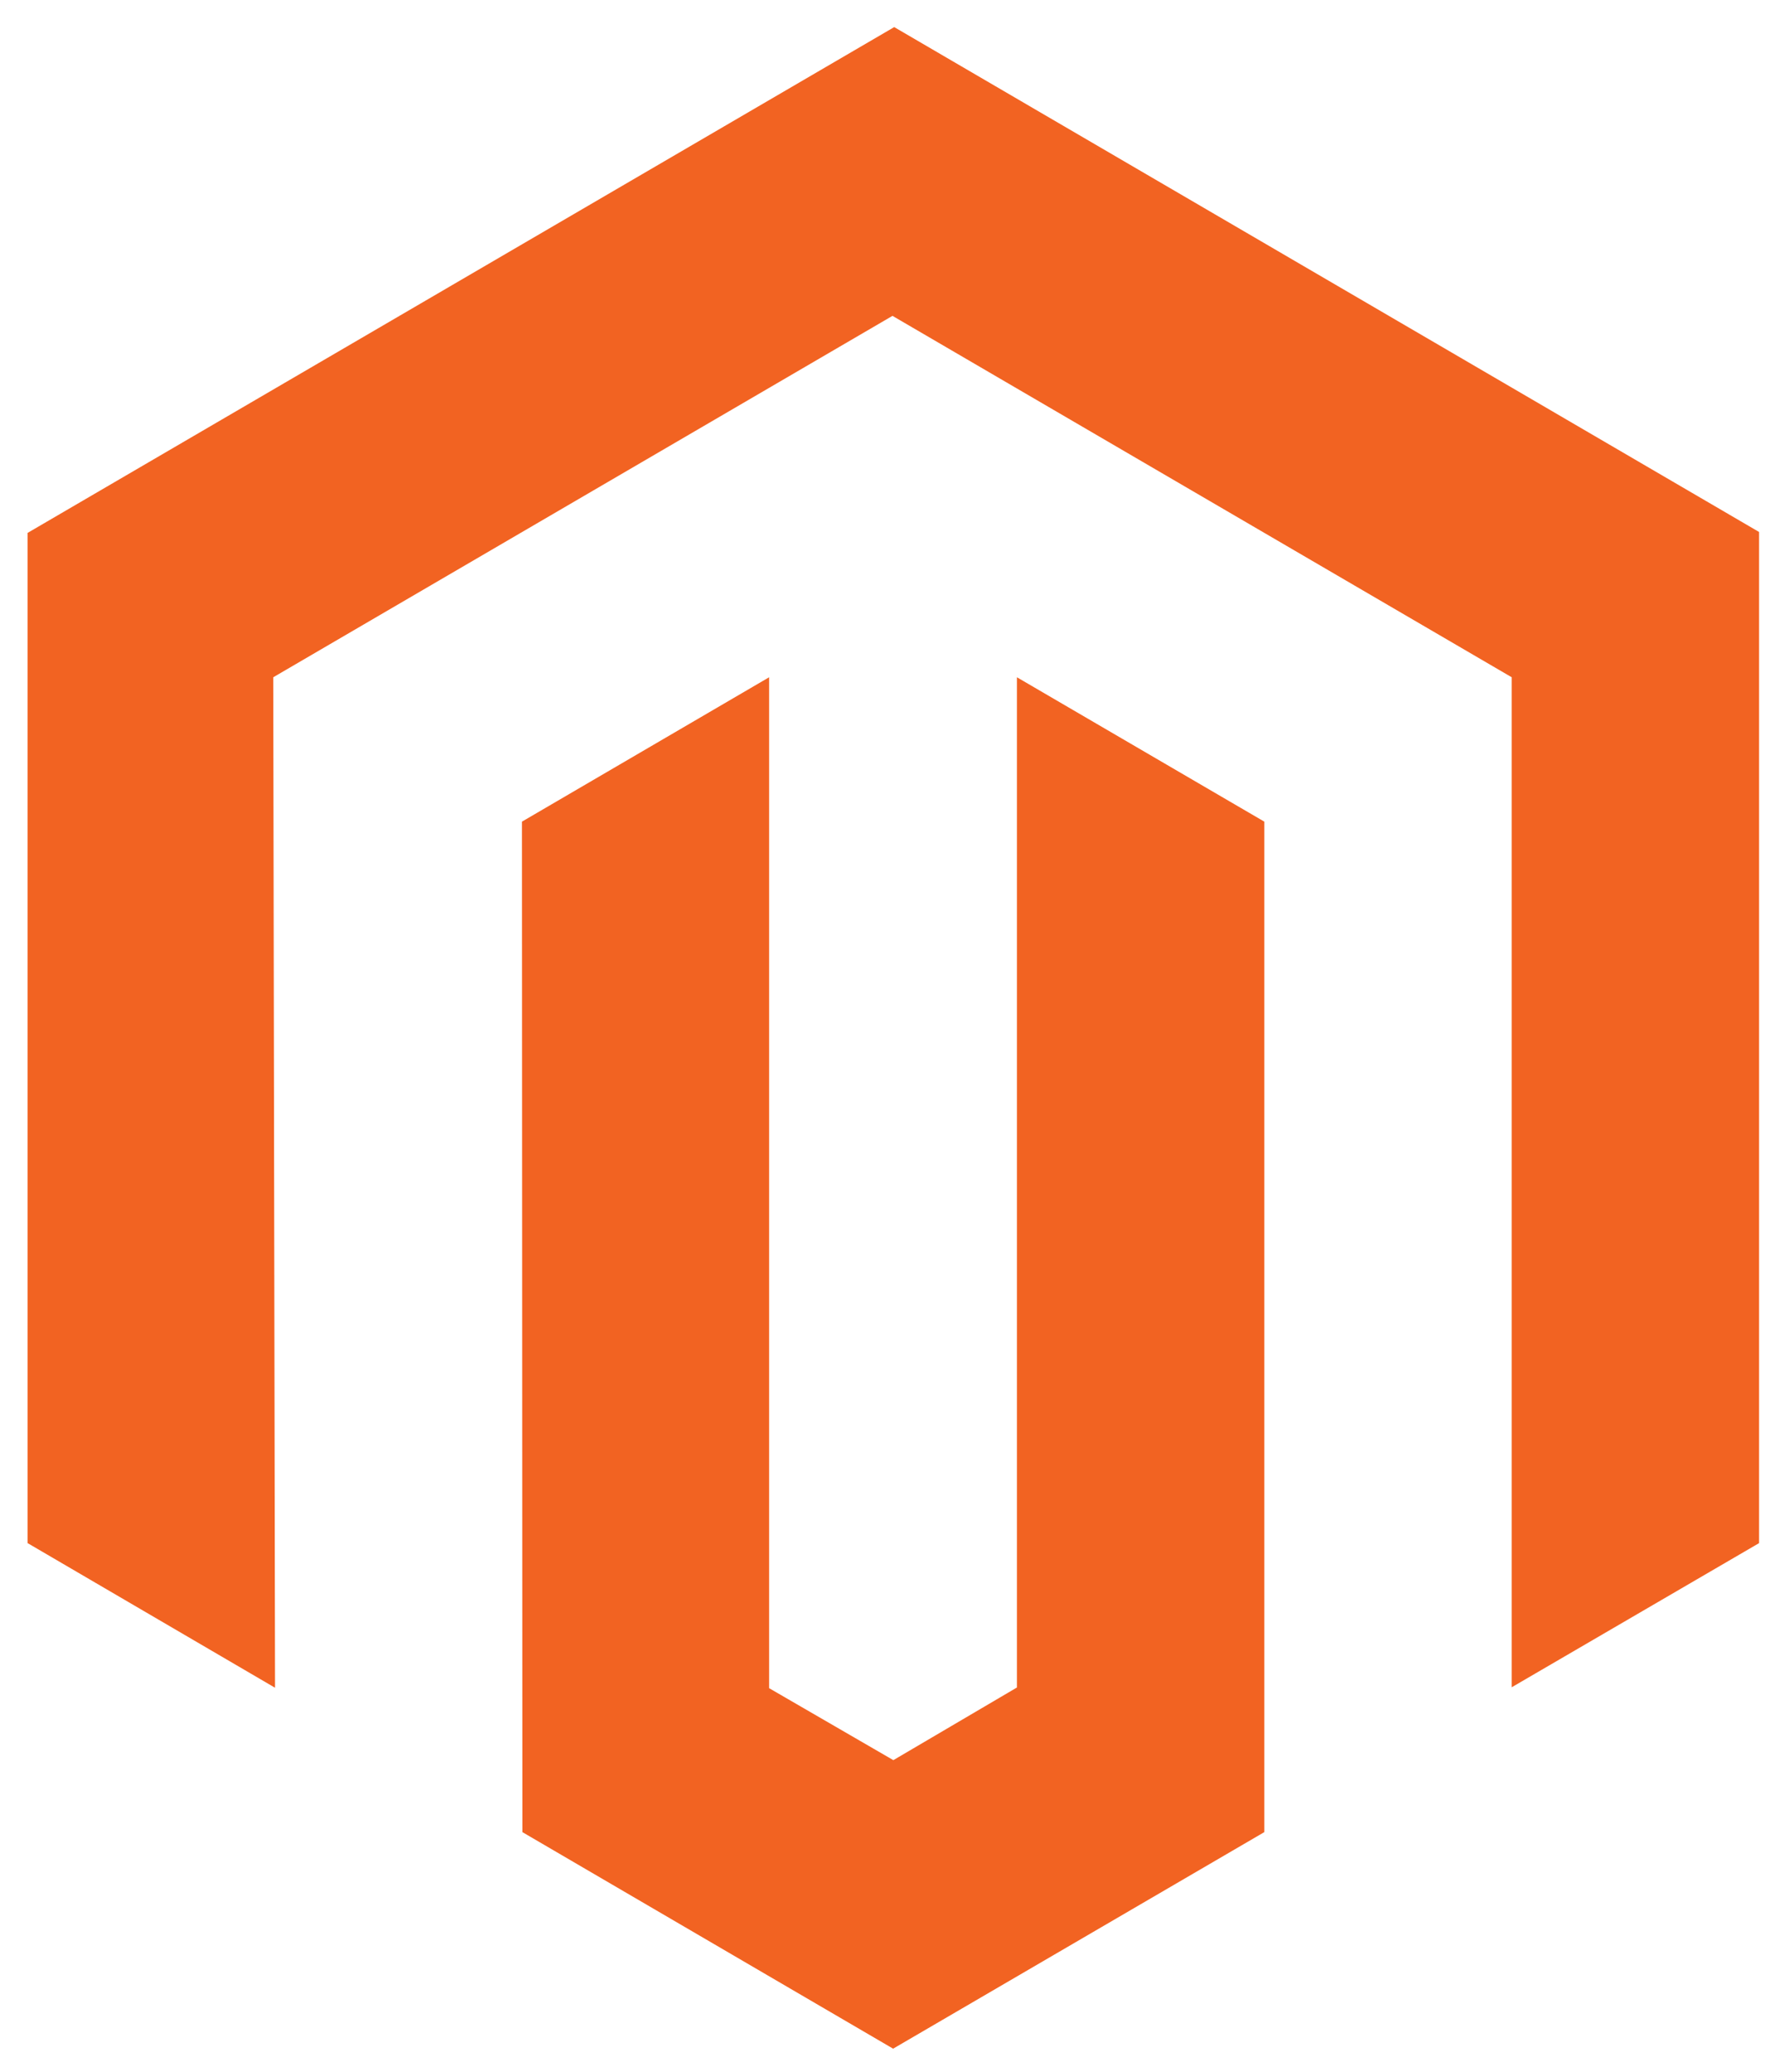 <svg width="53" height="62" viewBox="0 0 53 62" fill="none" xmlns="http://www.w3.org/2000/svg">
<path d="M26.776 0.811L0.827 15.948V46.182L8.235 50.51L8.182 20.269L26.724 9.453L45.266 20.269V50.496L52.673 46.182V15.921L26.776 0.811Z" fill="#F26322"/>
<path d="M30.45 50.503L26.75 52.677L23.03 50.523V20.269L15.629 24.59L15.642 54.831L26.743 61.312L37.858 54.831V24.59L30.45 20.269V50.503Z" fill="#F26322"/>
</svg>
